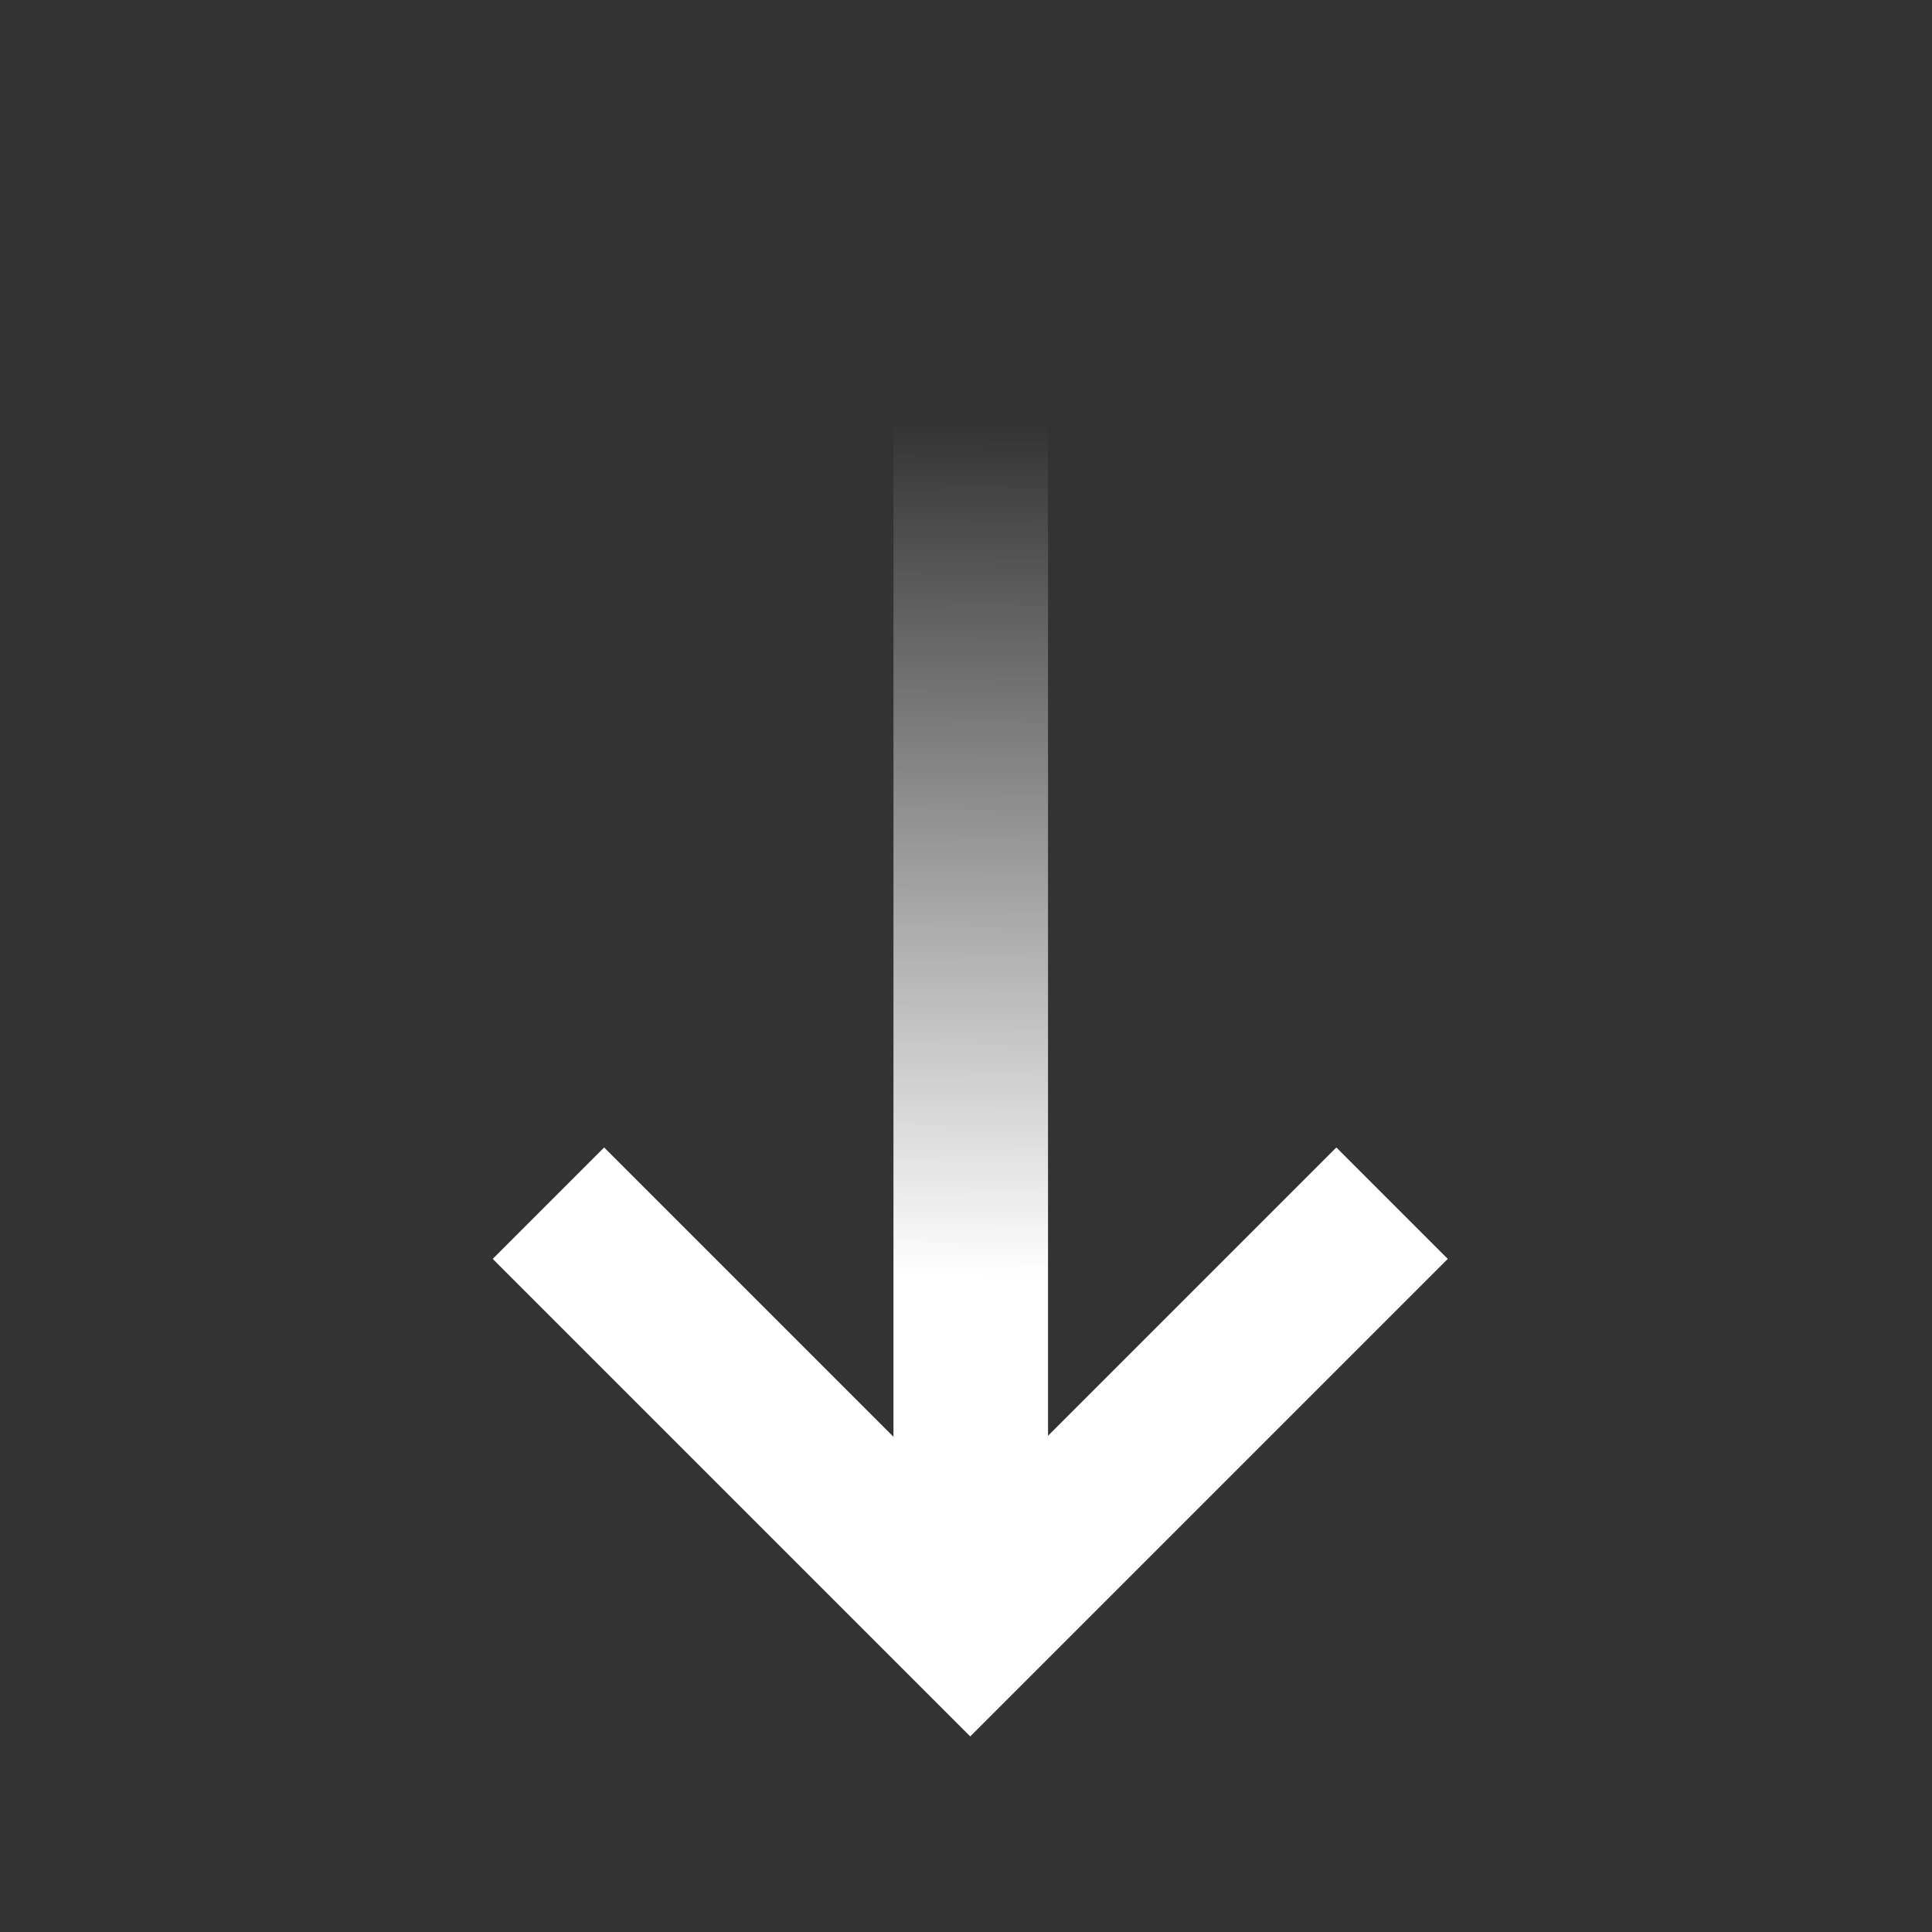 <svg width="55" height="55" viewBox="0 0 55 55" fill="none" xmlns="http://www.w3.org/2000/svg">
<rect x="0" y="0" width="55" height="55" fill="#333333" stroke="none"/>
<mask id="mask0_275_1020" style="mask-type:alpha" maskUnits="userSpaceOnUse" x="0" y="0" width="55" height="55">
<rect width="55" height="55" fill="white"/>
</mask>
<g mask="url(#mask0_275_1020)">
<line x1="27.635" y1="43.926" x2="27.635" y2="11.926" stroke="url(#paint0_linear_275_1020)" stroke-width="4.4"/>
<path d="M27.621 43.088L38.043 32.666L41.215 35.838L27.621 49.432L14.027 35.838L17.199 32.666L27.621 43.088Z" fill="white"/>
</g>
<defs>
<linearGradient id="paint0_linear_275_1020" x1="28" y1="12" x2="27.672" y2="55.498" gradientUnits="userSpaceOnUse">
<stop stop-color="white" stop-opacity="0"/>
<stop offset="0.56" stop-color="white"/>
</linearGradient>
</defs>
</svg>
